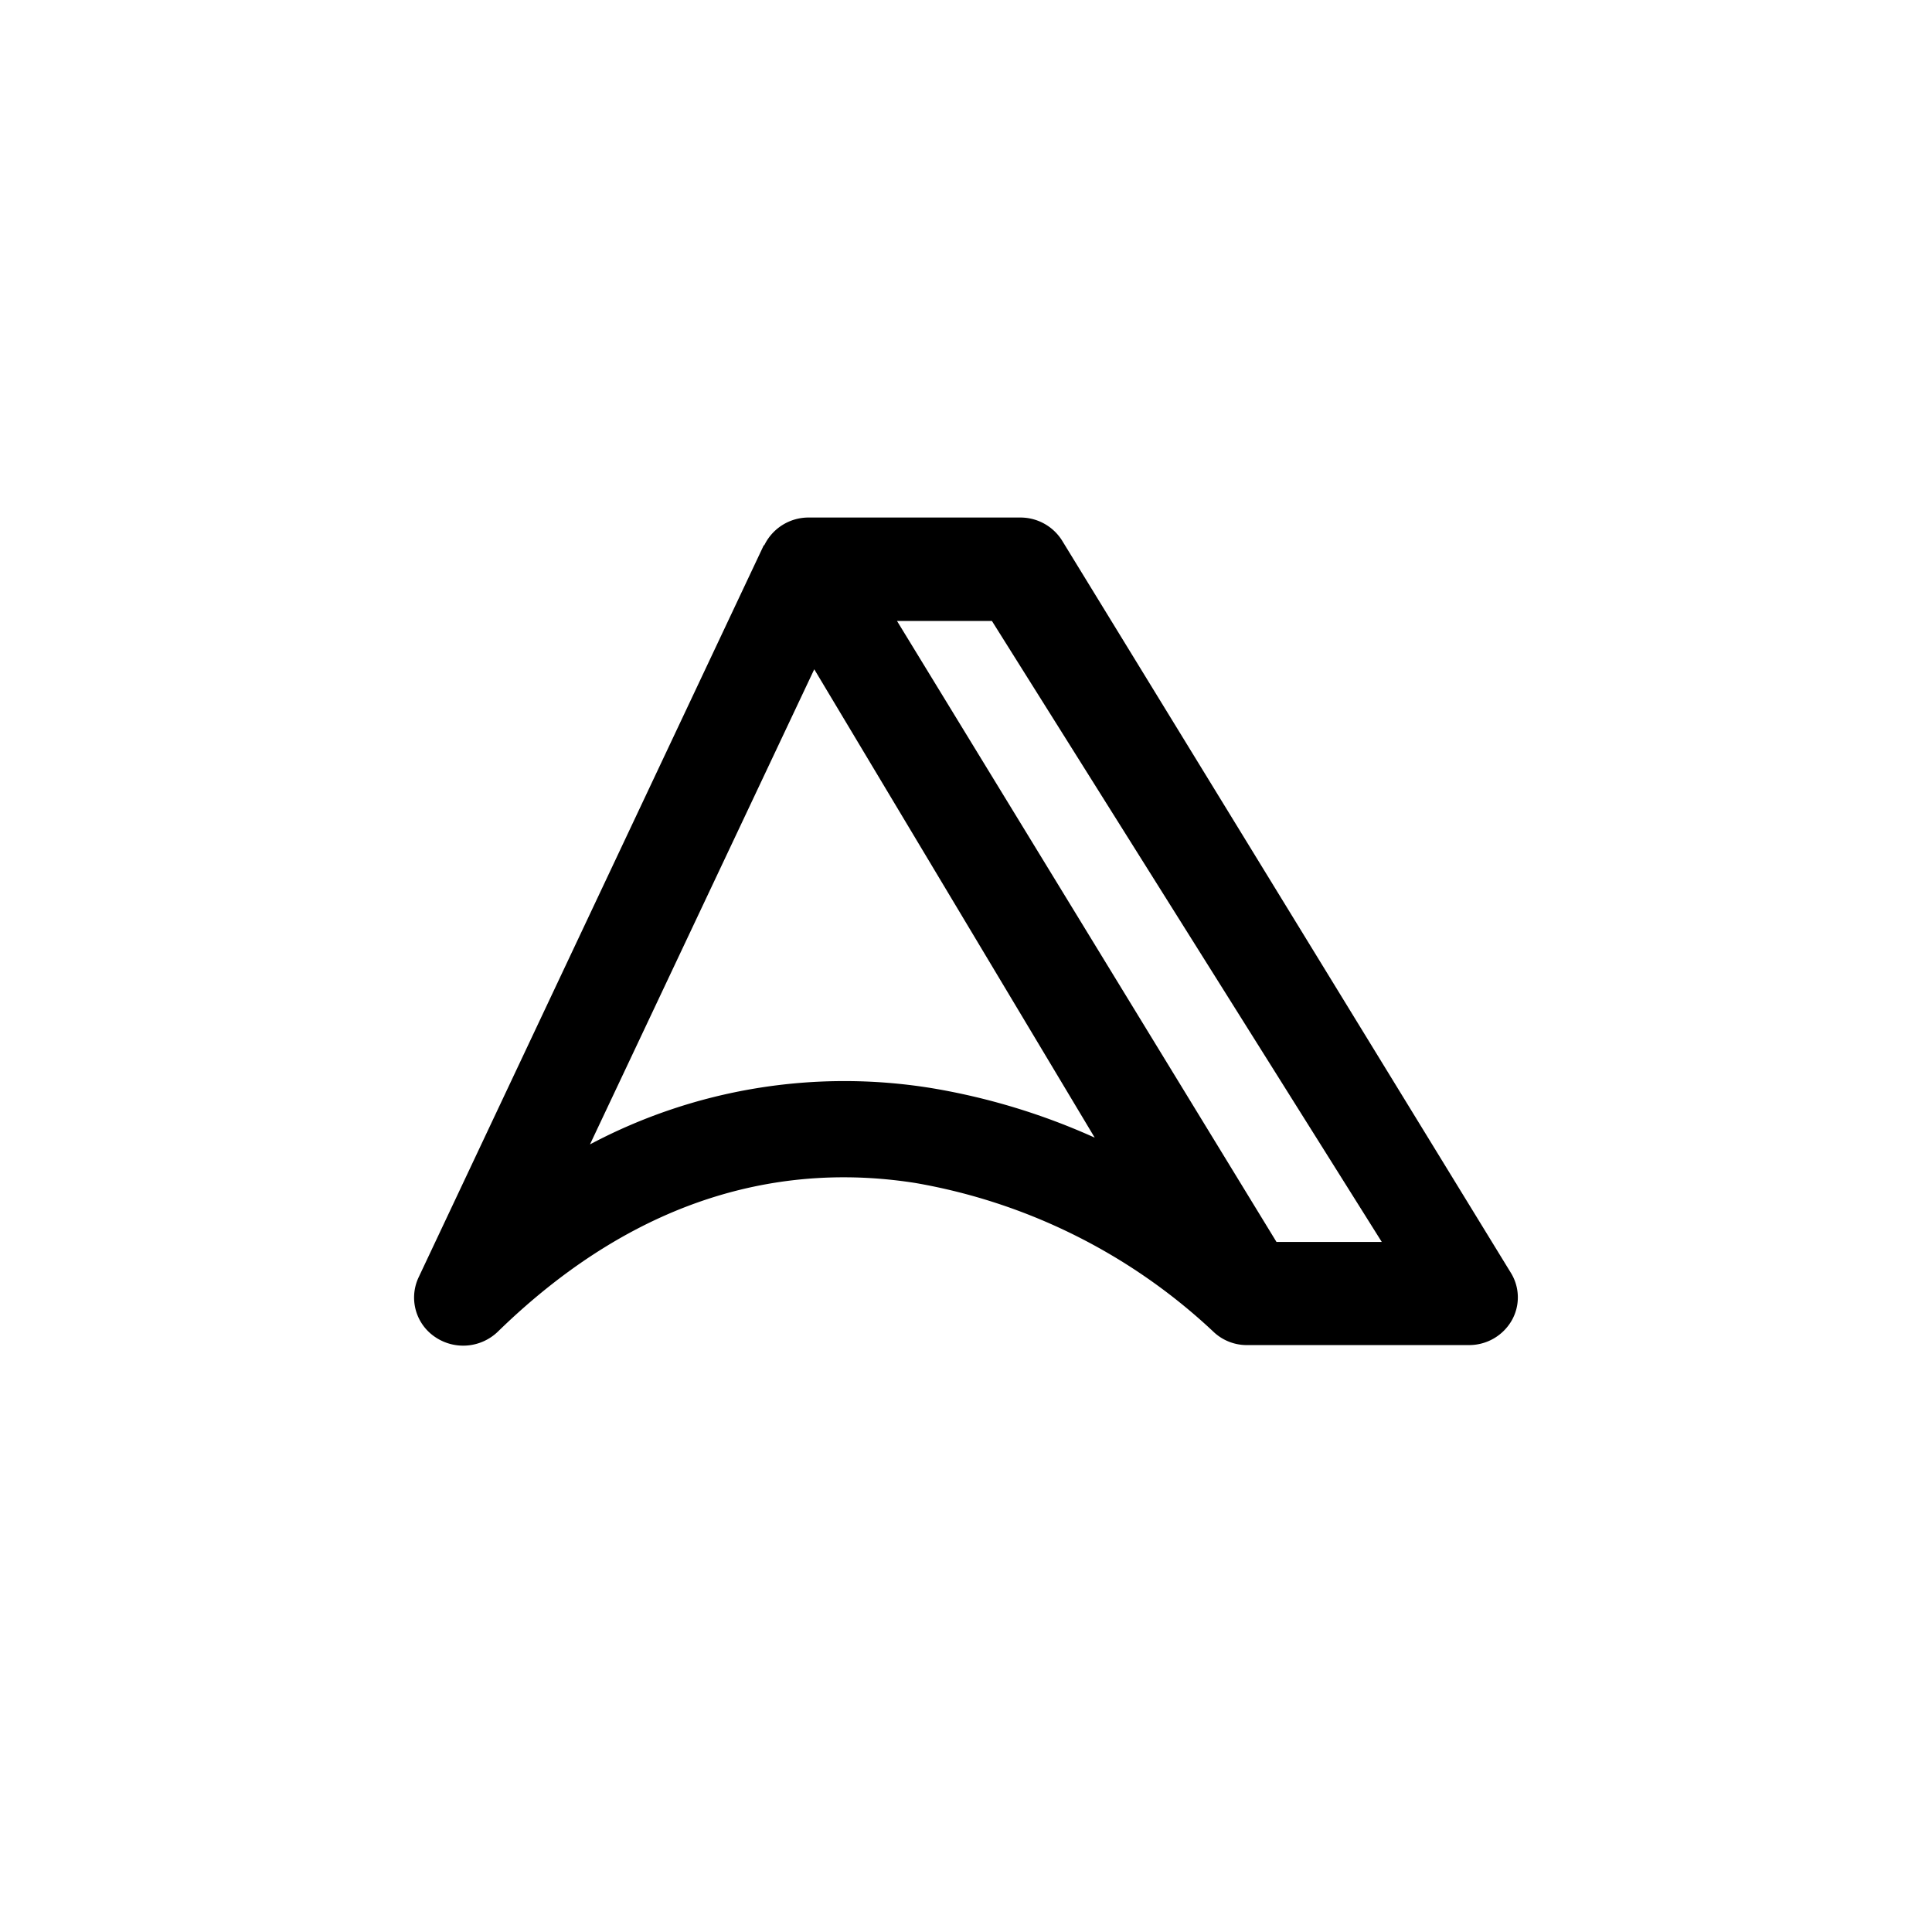 <?xml version="1.0" encoding="utf-8"?>
<!-- Generator: www.svgicons.com -->
<svg xmlns="http://www.w3.org/2000/svg" width="800" height="800" viewBox="0 0 24 24">
<path fill="currentColor" d="M9.493 6.776a.61.61 0 0 1 .557-.347h2.623a.61.61 0 0 1 .523.29l5.571 9.09a.58.58 0 0 1 .009.6a.61.61 0 0 1-.532.3h-2.742a.6.6 0 0 1-.433-.17a7.2 7.2 0 0 0-3.695-1.843c-1.551-.245-3.385.09-5.185 1.842a.62.62 0 0 1-.785.07a.59.59 0 0 1-.205-.738l4.29-9.099zm1.65.938l4.714 7.714h1.308l-4.843-7.714zm2.46 6.425l-3.488-5.825l-2.786 5.902c1.3-.69 2.79-.935 4.243-.699a8.2 8.2 0 0 1 2.031.617z"/>
</svg>